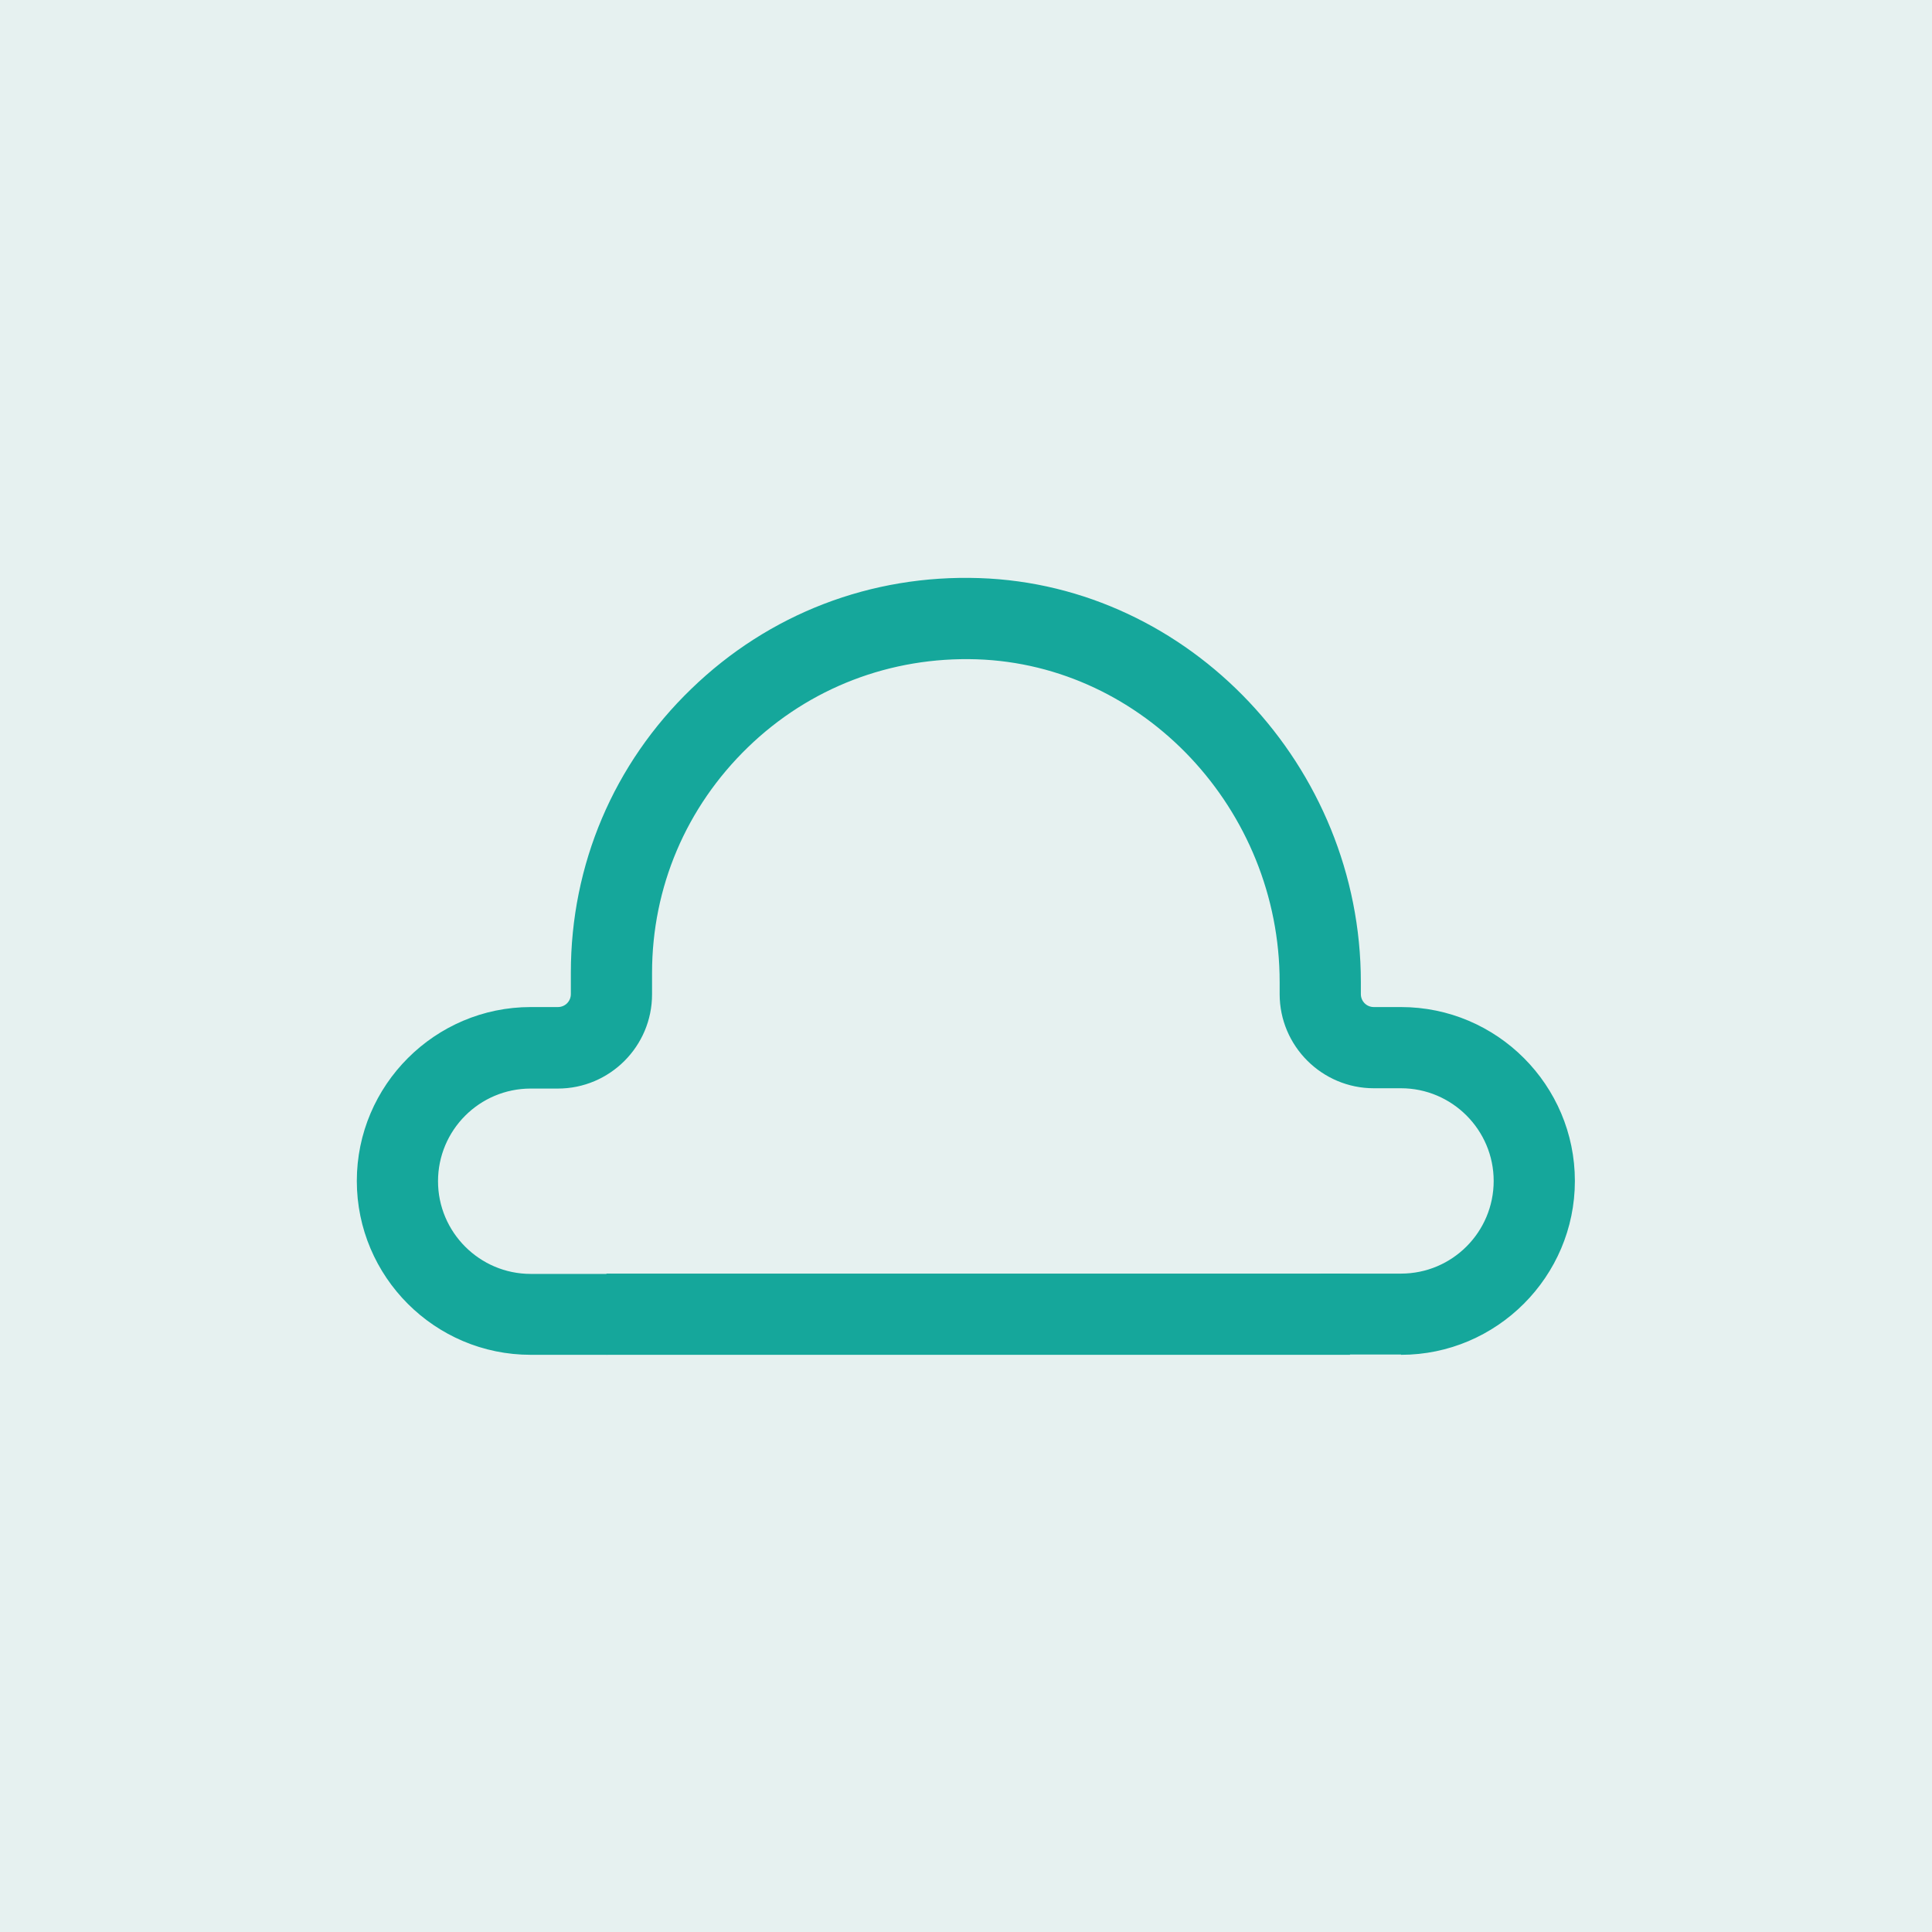 <?xml version="1.0" encoding="UTF-8"?>
<svg id="Layer_1" data-name="Layer 1" xmlns="http://www.w3.org/2000/svg" viewBox="0 0 64 64">
  <defs>
    <style>
      .cls-1 {
        fill: #15a79b;
      }

      .cls-2 {
        fill: #00766b;
        opacity: .1;
      }
    </style>
  </defs>
  <rect class="cls-2" x="0" width="64" height="64"/>
  <g>
    <path class="cls-1" d="M46.41,44.87h-2.5c-.74,0-1.34-.6-1.34-1.34s.6-1.34,1.34-1.34h2.5c1.7,0,3.07-1.38,3.07-3.07s-1.38-3.07-3.07-3.07h-.9c-1.72,0-3.12-1.4-3.12-3.12v-.4c0-5.71-4.5-10.51-10.04-10.69-2.84-.09-5.54.94-7.58,2.92-2.04,1.98-3.17,4.63-3.17,7.47v.71c0,1.72-1.4,3.12-3.12,3.12h-.9c-1.7,0-3.07,1.38-3.07,3.07s1.38,3.07,3.07,3.07h2.5c.74,0,1.34.6,1.34,1.34s-.6,1.34-1.34,1.34h-2.5c-3.18,0-5.76-2.59-5.76-5.76s2.59-5.76,5.76-5.76h.9c.24,0,.43-.19.43-.43v-.71c0-3.58,1.42-6.92,3.99-9.4,2.57-2.49,5.96-3.79,9.54-3.67,6.97.23,12.64,6.24,12.64,13.38v.4c0,.24.19.43.43.43h.9c3.18,0,5.76,2.59,5.76,5.76s-2.59,5.76-5.76,5.76h0Z"/>
    <rect class="cls-1" x="20.09" y="42.19" width="24.63" height="2.69"/>
  </g>
</svg>